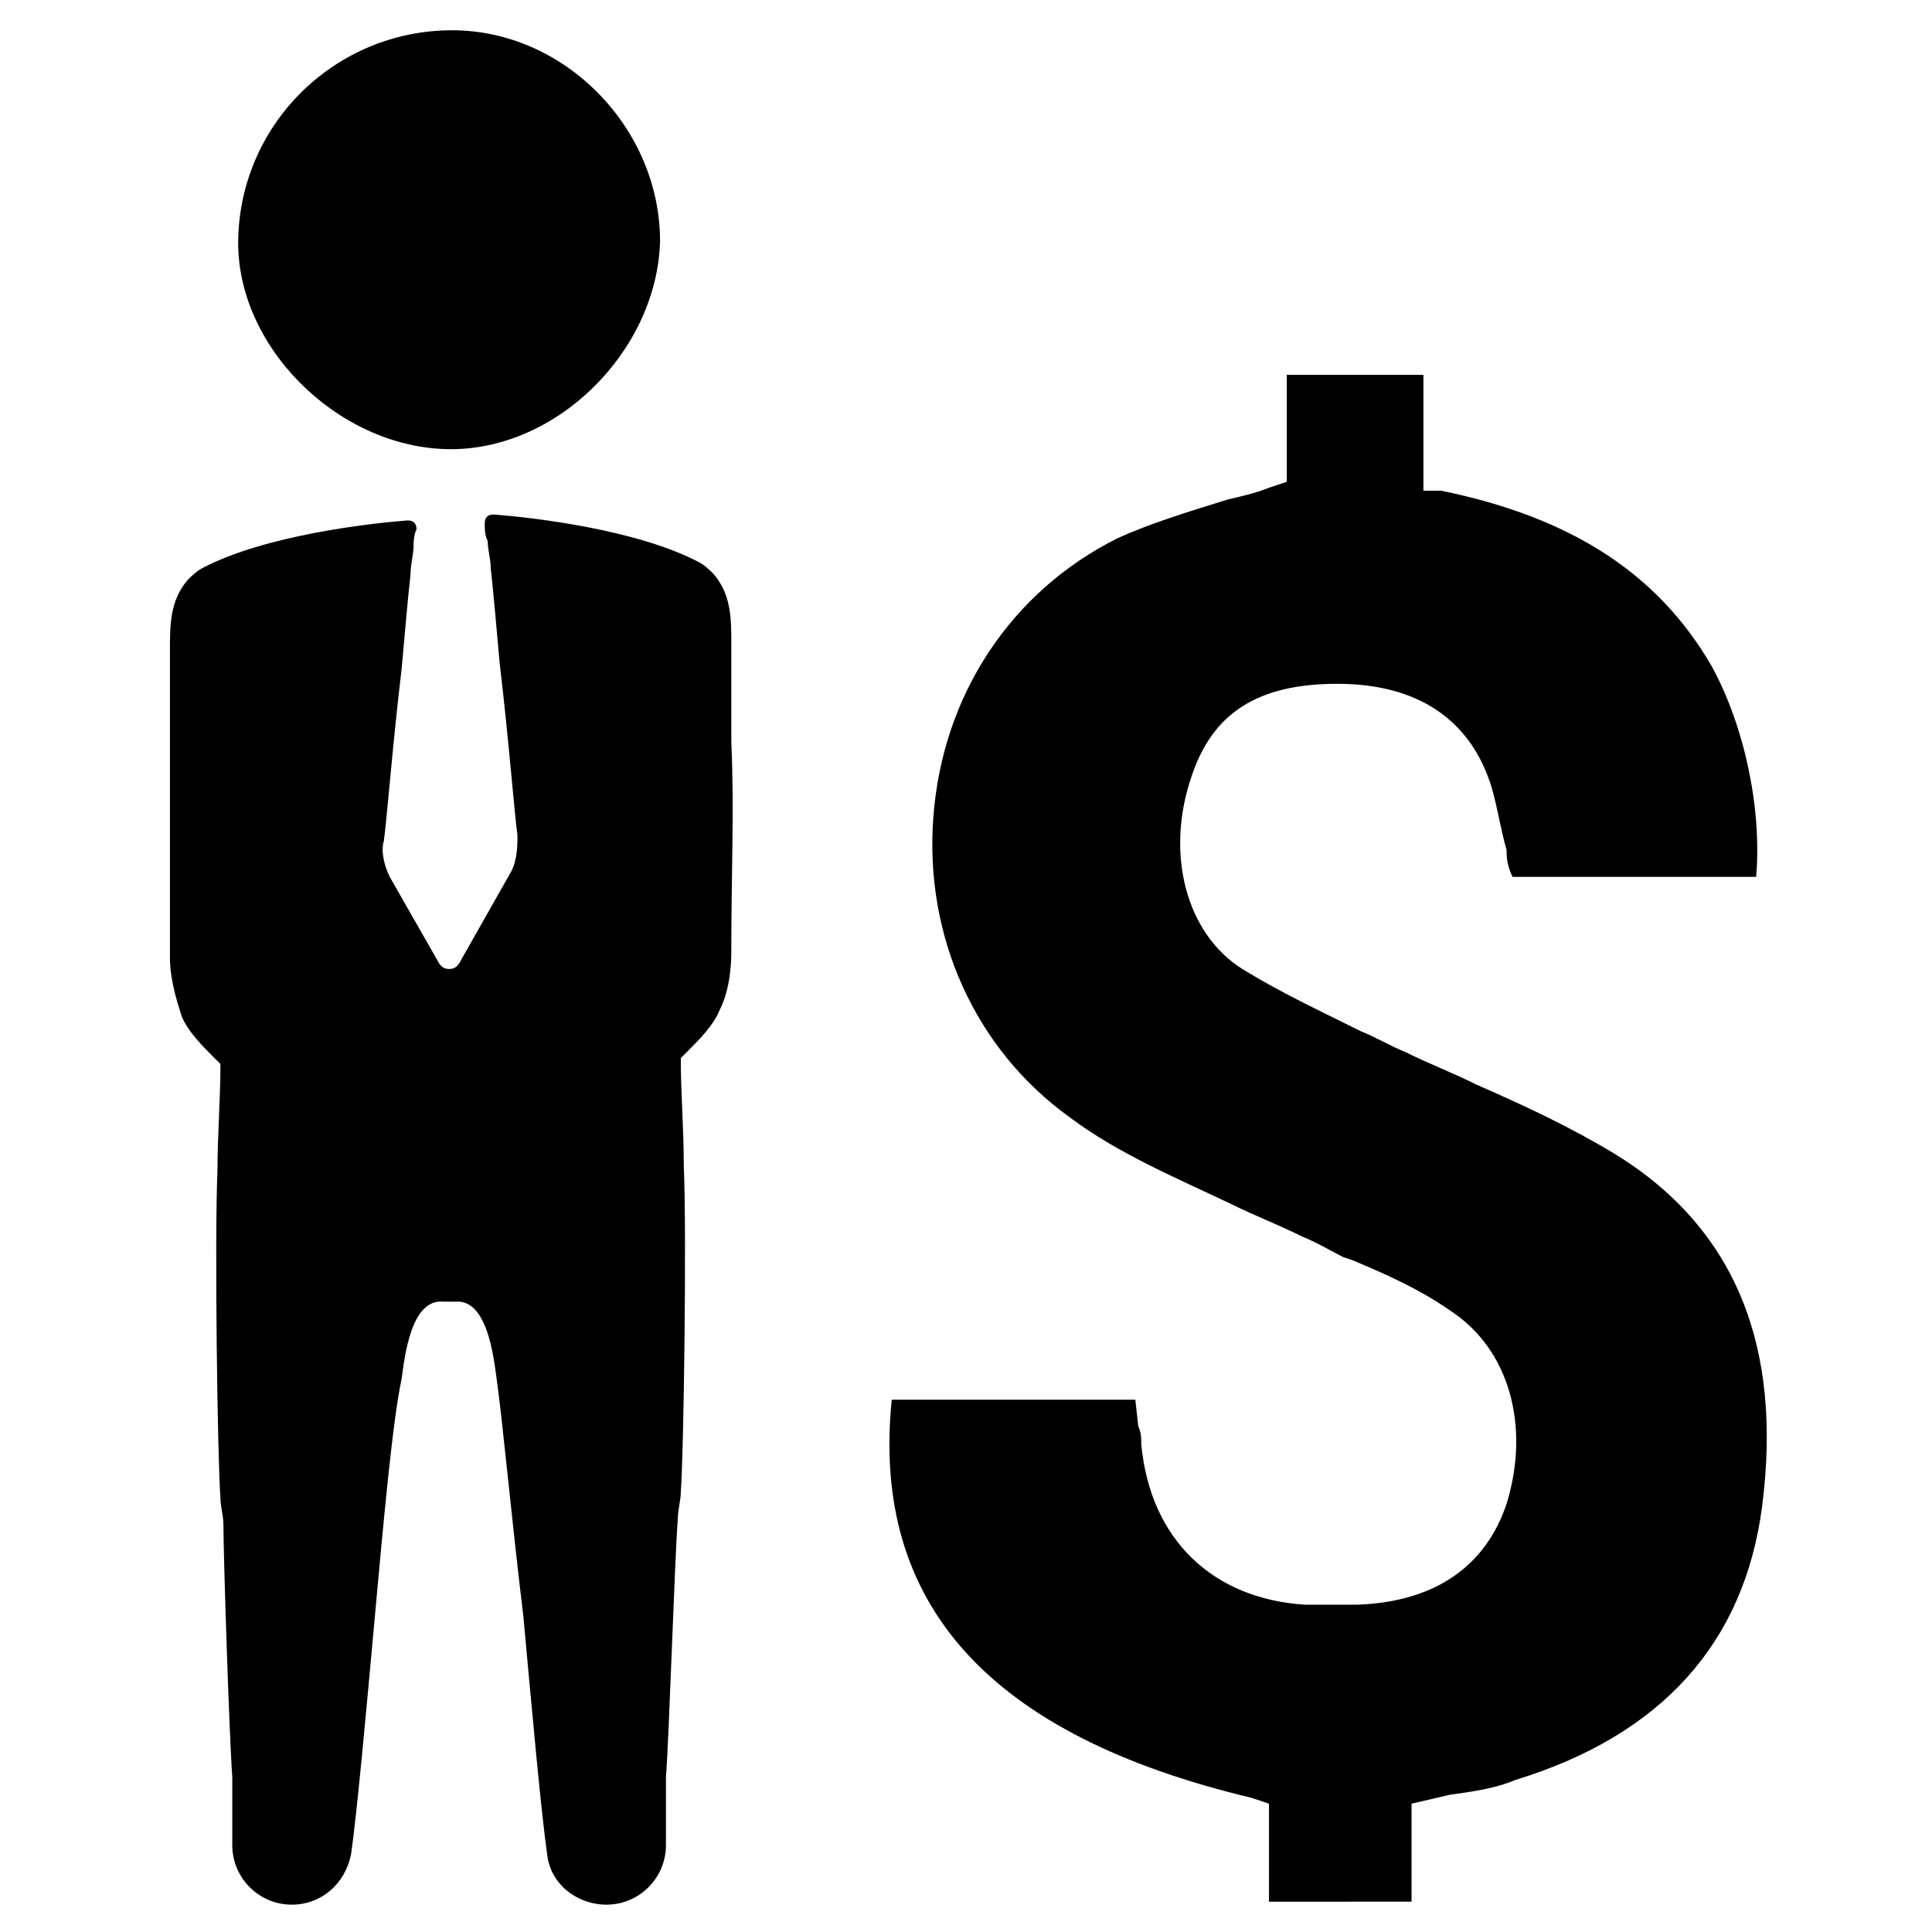 <?xml version="1.0" encoding="UTF-8"?>
<!-- Uploaded to: ICON Repo, www.svgrepo.com, Generator: ICON Repo Mixer Tools -->
<svg fill="#000000" width="800px" height="800px" version="1.1" viewBox="144 144 512 512" xmlns="http://www.w3.org/2000/svg">
 <g>
  <path d="m337.81 340.96v-21.254-4.723c0-7.086 0-13.383-4.723-18.895-0.789-0.789-2.363-2.363-3.938-3.148-16.531-8.66-44.082-11.809-54.316-12.594-1.574 0-2.363 0.789-2.363 2.363s0 3.148 0.789 4.723c0 2.363 0.789 4.723 0.789 7.086 0.789 7.086 1.574 16.531 2.363 25.191 2.363 19.68 3.938 40.148 4.723 45.656 0 2.363 0 6.297-1.574 9.445l-13.383 23.617c-0.789 1.574-1.574 2.363-3.148 2.363-1.574 0-2.363-0.789-3.148-2.363l-12.594-22.043c-1.574-3.148-2.363-7.086-1.574-9.445 0.789-5.512 2.363-25.977 4.723-45.656 0.789-8.66 1.574-18.105 2.363-25.191 0-2.363 0.789-5.512 0.789-7.086 0-0.789 0-3.148 0.789-4.723 0-1.574-0.789-2.363-2.363-2.363-10.234 0.789-37.785 3.938-54.316 12.594-1.574 0.789-3.148 2.363-3.938 3.148-4.723 5.512-4.723 11.809-4.723 18.895v4.723 21.254 55.105c0 5.512 1.574 11.02 3.148 15.742 1.574 3.938 5.512 7.871 8.66 11.02 0.789 0.789 0.789 0.789 1.574 1.574 0 9.445-0.789 18.895-0.789 28.34-0.789 18.105 0 76.359 0.789 86.594 0 2.363 0.789 4.723 0.789 7.086-0.008 7.871 1.566 56.68 2.352 66.914v18.105c0 8.66 7.086 15.742 15.742 15.742 7.871 0 14.168-5.512 15.742-13.383 1.574-11.02 3.938-37 6.297-62.977 2.363-25.977 4.723-51.957 7.086-62.977 0.789-5.512 2.363-21.254 11.02-20.469h1.574 1.574c8.66-0.789 10.234 14.957 11.02 20.469 1.574 11.02 3.938 37 7.086 62.977 2.363 25.977 4.723 51.957 6.297 62.977 0.789 7.871 7.871 13.383 15.742 13.383 8.66 0 15.742-7.086 15.742-15.742v-18.105c0.789-9.445 2.363-59.039 3.148-68.488 0-2.363 0.789-4.723 0.789-7.086 0.789-10.234 1.574-68.488 0.789-86.594 0-9.445-0.789-18.895-0.789-28.34 0.789-0.789 0.789-0.789 1.574-1.574 3.148-3.148 7.086-7.086 8.66-11.02 2.363-4.723 3.148-10.234 3.148-15.742 0.008-20.469 0.797-38.574 0.008-55.105z"/>
  <path d="m262.24 263.02c29.125 0.789 55.891-25.977 56.68-55.105 0-29.914-25.191-55.891-55.105-55.891-30.699 0-55.891 24.402-56.68 55.105-0.785 28.34 25.98 55.105 55.105 55.891z"/>
  <path d="m545.63 615.69c38.574-11.809 60.613-36.211 65.336-72.422 5.512-42.508-7.086-73.996-39.359-93.676-11.809-7.086-23.617-12.594-36.211-18.105-6.297-3.148-12.594-5.512-18.895-8.66-3.938-1.574-7.871-3.938-11.809-5.512-11.02-5.512-21.254-10.234-31.488-16.531-14.957-9.445-20.469-30.699-13.383-51.168 5.512-16.531 17.32-24.402 38.574-24.402 21.254 0 35.426 9.445 40.934 27.551 1.574 5.512 2.363 11.02 3.938 16.531v0.789c0 2.363 0.789 4.723 1.574 6.297h64.551c1.574-18.105-3.148-40.148-11.809-55.891-14.168-24.402-37-39.359-71.637-46.445h-4.723v-30.699h-36.211v28.34l-4.723 1.574c-3.938 1.574-7.871 2.363-11.02 3.148-10.234 3.148-20.469 6.297-29.125 10.234-28.34 14.168-46.445 41.723-48.805 73.996-2.363 31.488 11.02 61.402 36.211 79.508 12.594 9.445 27.551 15.742 42.508 22.828 6.297 3.148 12.594 5.512 18.895 8.66 3.938 1.574 7.871 3.938 11.02 5.512l2.363 0.789c9.445 3.938 18.105 7.871 25.977 13.383 15.742 10.234 21.254 30.699 14.957 51.168-5.512 16.531-18.895 25.977-39.359 26.766h-14.168c-24.402-1.574-40.934-17.32-43.297-42.508 0-1.574 0-3.148-0.789-4.723l-0.789-7.086h-64.551c-5.512 54.316 25.977 88.953 95.25 105.48l4.723 1.574v25.977l37.785-0.004v-25.977l10.234-2.363c5.512-0.789 11.809-1.574 17.32-3.938z"/>
 </g>
</svg>